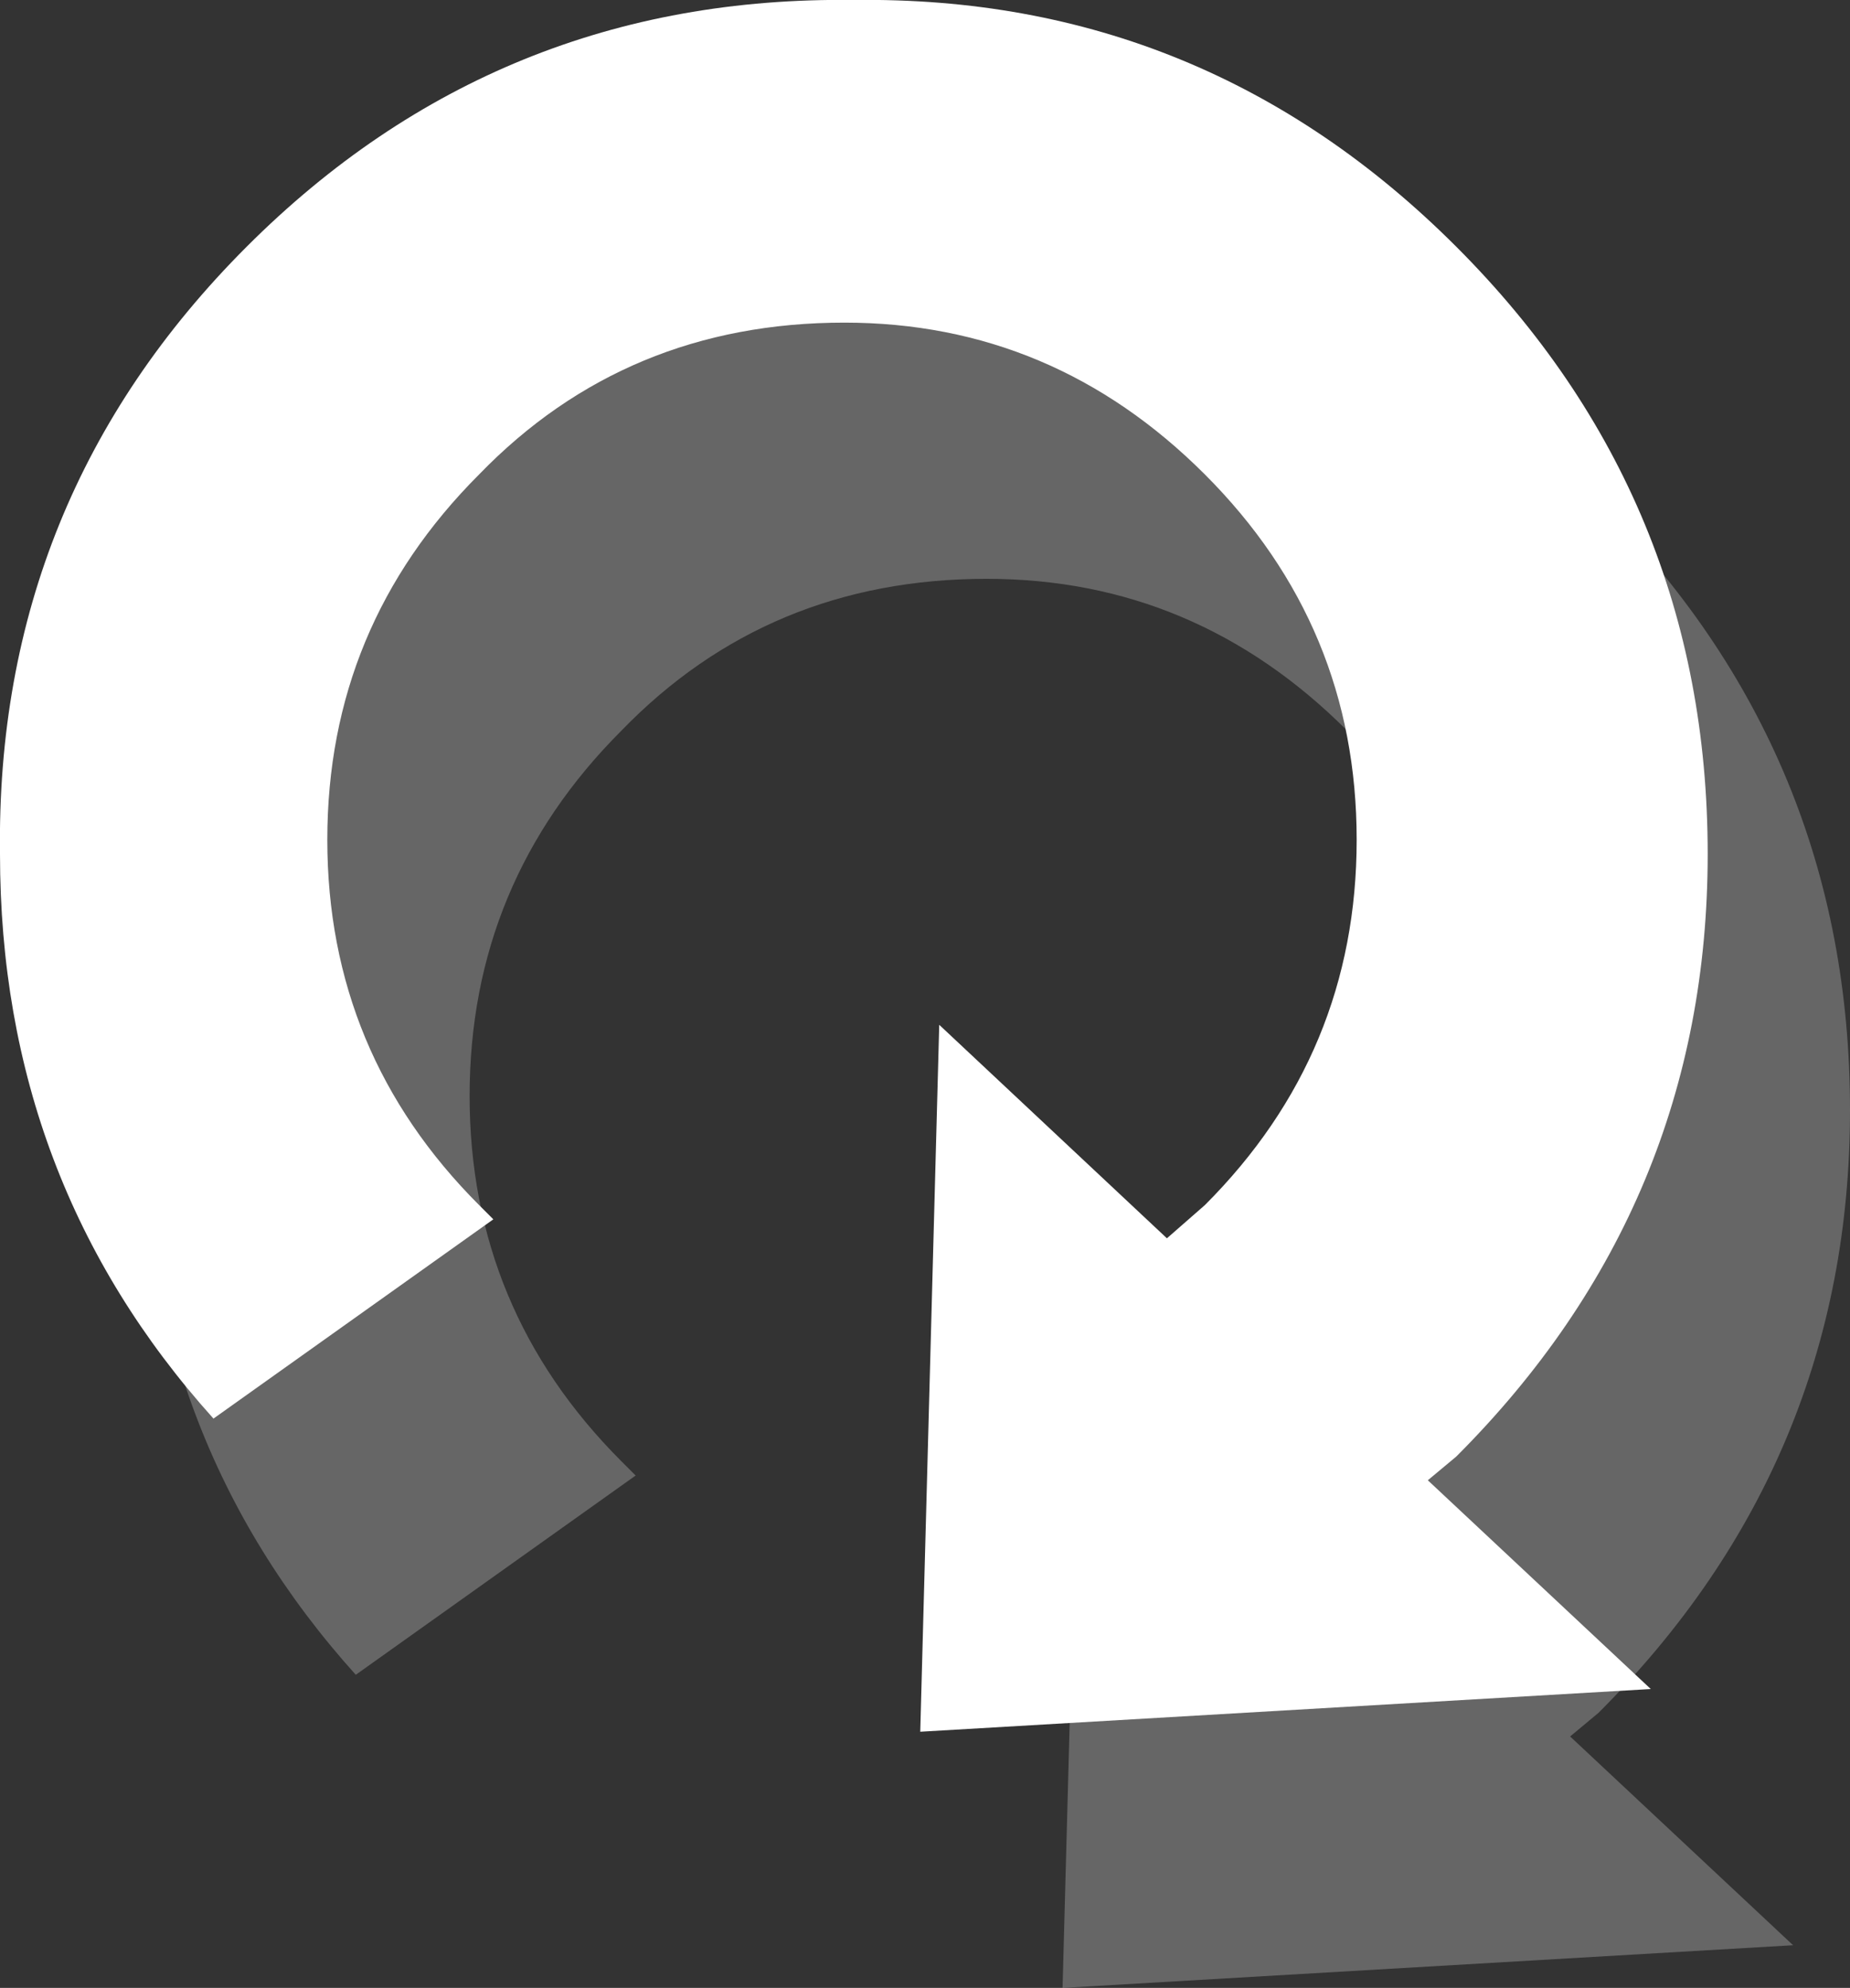 <?xml version="1.0" encoding="UTF-8" standalone="no"?>
<svg xmlns:xlink="http://www.w3.org/1999/xlink" height="20.95px" width="19.5px" xmlns="http://www.w3.org/2000/svg">
  <rect width="100%" height="100%" fill="#333333" stroke="none"/>
  <g transform="matrix(1.0, 0.0, 0.0, 1.0, 7.35, 8.7)">
    <path d="M6.85 -1.0 Q5.25 -2.6 3.05 -2.6 0.75 -2.6 -0.8 -1.0 -2.4 0.6 -2.4 2.85 -2.4 5.1 -0.8 6.7 L-0.65 6.85 -3.6 8.95 Q-5.85 6.45 -5.85 3.0 -5.9 -0.75 -3.25 -3.4 -0.6 -6.05 3.15 -6.0 6.85 -6.05 9.5 -3.4 12.15 -0.75 12.15 3.0 12.15 6.7 9.5 9.35 L9.2 9.6 11.55 11.8 3.85 12.25 4.05 4.8 6.45 7.05 6.85 6.7 Q8.45 5.1 8.45 2.85 8.45 0.6 6.85 -1.0" fill="#999999" fill-opacity="0.502" fill-rule="evenodd" stroke="none"/>
    <path d="M8.0 -6.1 Q10.65 -3.45 10.65 0.3 10.65 4.0 8.0 6.65 L7.7 6.9 10.05 9.1 2.35 9.55 2.55 2.1 4.95 4.35 5.35 4.0 Q6.95 2.4 6.95 0.15 6.95 -2.1 5.35 -3.7 3.75 -5.3 1.55 -5.3 -0.75 -5.3 -2.3 -3.7 -3.9 -2.1 -3.9 0.15 -3.9 2.4 -2.3 4.0 L-2.15 4.15 -5.1 6.25 Q-7.35 3.75 -7.35 0.3 -7.4 -3.45 -4.75 -6.1 -2.1 -8.75 1.65 -8.7 5.35 -8.75 8.0 -6.1" fill="#ffffff" fill-rule="evenodd" stroke="none"/>
  </g>
</svg>
